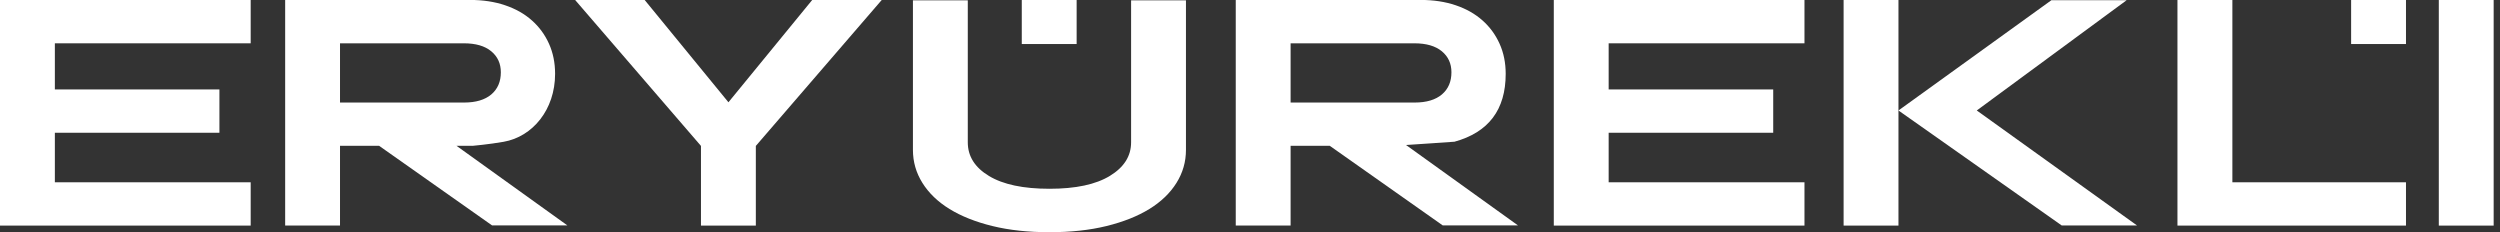 <svg width="280" height="26" viewBox="0 0 280 26" fill="none" xmlns="http://www.w3.org/2000/svg">
<rect x="0" y="0" width="280" height="26" fill="#333333" stroke="none"/>
<g clip-path="url(#clip0_2707_1398)">
<path d="M0 25.266H28.076V20.416H6.144V14.868H24.575V10.017H6.144V4.851H28.076V0H0V25.266Z" fill="white"/>
<path d="M81.585 11.455L72.204 0H64.416L78.509 16.343V25.266H84.653V16.343L98.753 0H90.965L81.585 11.455Z" fill="white"/>
<path d="M126.683 15.946C126.683 17.48 125.89 18.735 124.312 19.696C122.727 20.665 120.473 21.142 117.537 21.142C114.601 21.142 112.348 20.665 110.77 19.711C109.184 18.757 108.392 17.502 108.392 15.939V0.037H102.248V16.79C102.248 18.119 102.6 19.351 103.312 20.489C104.024 21.626 105.037 22.602 106.351 23.41C107.665 24.217 109.265 24.855 111.152 25.317C113.038 25.78 115.167 26.007 117.537 26.007C119.908 26.007 122.044 25.78 123.923 25.317C125.81 24.855 127.41 24.217 128.724 23.41C130.038 22.602 131.051 21.626 131.763 20.489C132.475 19.351 132.827 18.119 132.827 16.79V0.037H126.683V15.954V15.946Z" fill="white"/>
<path d="M250.026 0H243.875V25.266H269.47V20.416H250.026V0Z" fill="white"/>
<path d="M279.29 0H273.146V25.266H279.29V0Z" fill="white"/>
<path d="M120.583 0H114.439V4.931H120.583V0Z" fill="white"/>
<path d="M269.47 0H263.326V4.931H269.47V0Z" fill="white"/>
<path d="M206.484 0V25.266H212.628V12.373V0H206.484Z" fill="white"/>
<path d="M238.185 0.022H229.759L212.627 12.373L230.911 25.251H239.345L221.398 12.373L238.185 0.022Z" fill="white"/>
<path d="M162.876 15.88C166.715 14.831 168.638 12.299 168.638 8.27C168.638 7.038 168.411 5.915 167.955 4.902C167.5 3.889 166.862 3.016 166.032 2.282C165.203 1.548 164.205 0.983 163.03 0.587C161.856 0.191 160.549 -0.007 159.103 -0.007H138.404V25.259H144.548V16.328H148.93L161.584 25.244H170.011L157.474 16.24L162.883 15.873L162.876 15.88ZM144.548 4.851H158.406C159.735 4.851 160.755 5.144 161.482 5.739C162.201 6.333 162.561 7.118 162.561 8.094C162.561 9.144 162.208 9.966 161.496 10.575C160.784 11.176 159.771 11.485 158.443 11.485H144.548V4.851Z" fill="white"/>
<path d="M52.916 16.335C52.916 16.335 54.794 16.166 56.409 15.88C59.639 15.315 62.171 12.299 62.171 8.27C62.171 7.038 61.944 5.915 61.489 4.902C61.034 3.889 60.395 3.016 59.566 2.282C58.743 1.548 57.738 0.983 56.563 0.587C55.389 0.191 54.083 -0.007 52.636 -0.007H31.938V25.259H38.081V16.328H42.456L55.11 25.244H63.544L51.124 16.328H52.916V16.335ZM38.089 4.851H51.947C53.275 4.851 54.295 5.144 55.015 5.739C55.734 6.333 56.094 7.118 56.094 8.094C56.094 9.144 55.741 9.966 55.029 10.575C54.317 11.176 53.304 11.485 51.976 11.485H38.081V4.851H38.089Z" fill="white"/>
<path d="M174.025 25.266H202.101V20.416H180.169V14.868H198.6V10.017H180.169V4.851H202.101V0H174.025V25.266Z" fill="white"/>
</g>
<defs>
<clipPath id="clip0_2707_1398">
<rect width="279.29" height="26" fill="white"/>
</clipPath>
</defs>
</svg>
